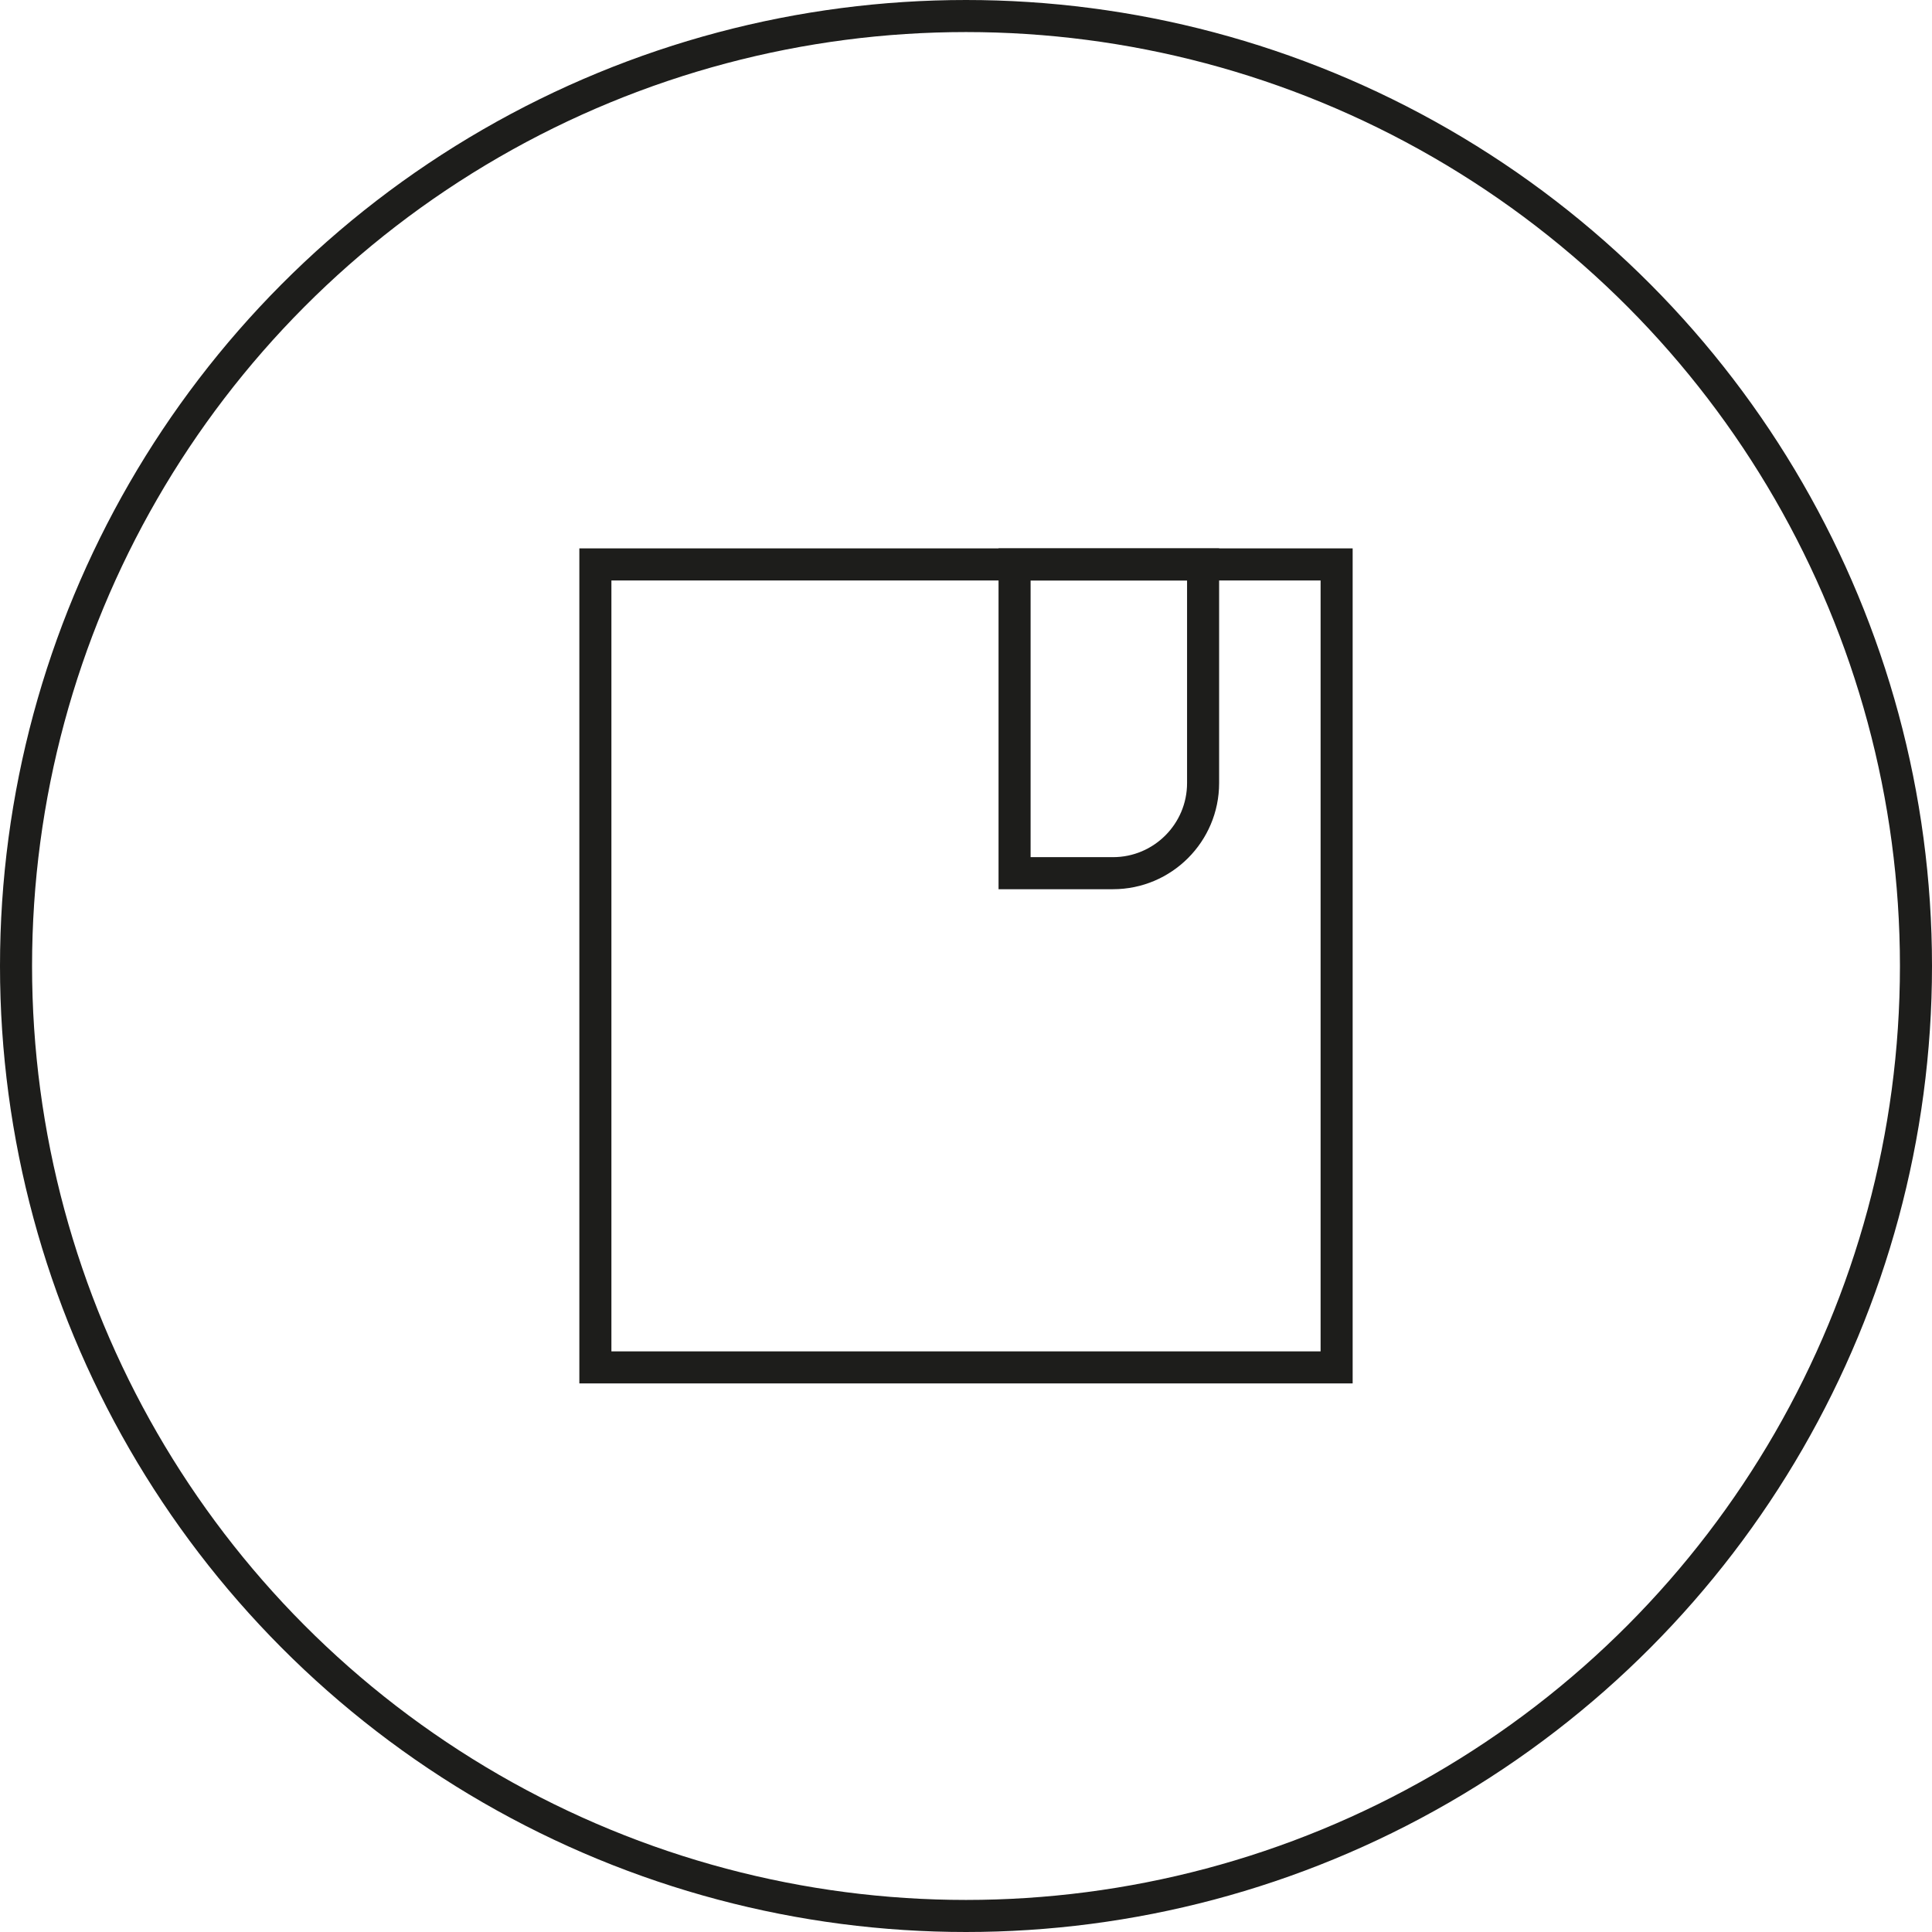 <?xml version="1.0" encoding="UTF-8"?> <svg xmlns="http://www.w3.org/2000/svg" id="_лой_2" viewBox="0 0 120.52 120.52"> <defs> <style>.cls-1{fill:none;stroke:#1d1d1b;stroke-linecap:round;stroke-miterlimit:10;stroke-width:2px;}</style> </defs> <g id="_лой_1-2"> <circle class="cls-1" cx="60.26" cy="60.26" r="59.26"></circle> <g> <rect class="cls-1" x="37.14" y="35.21" width="46.24" height="50.09"></rect> <path class="cls-1" d="M63.29,35.21h11.76v13.64c0,3.1-2.52,5.62-5.62,5.62h-6.14v-19.26h0Z"></path> </g> </g> </svg> 